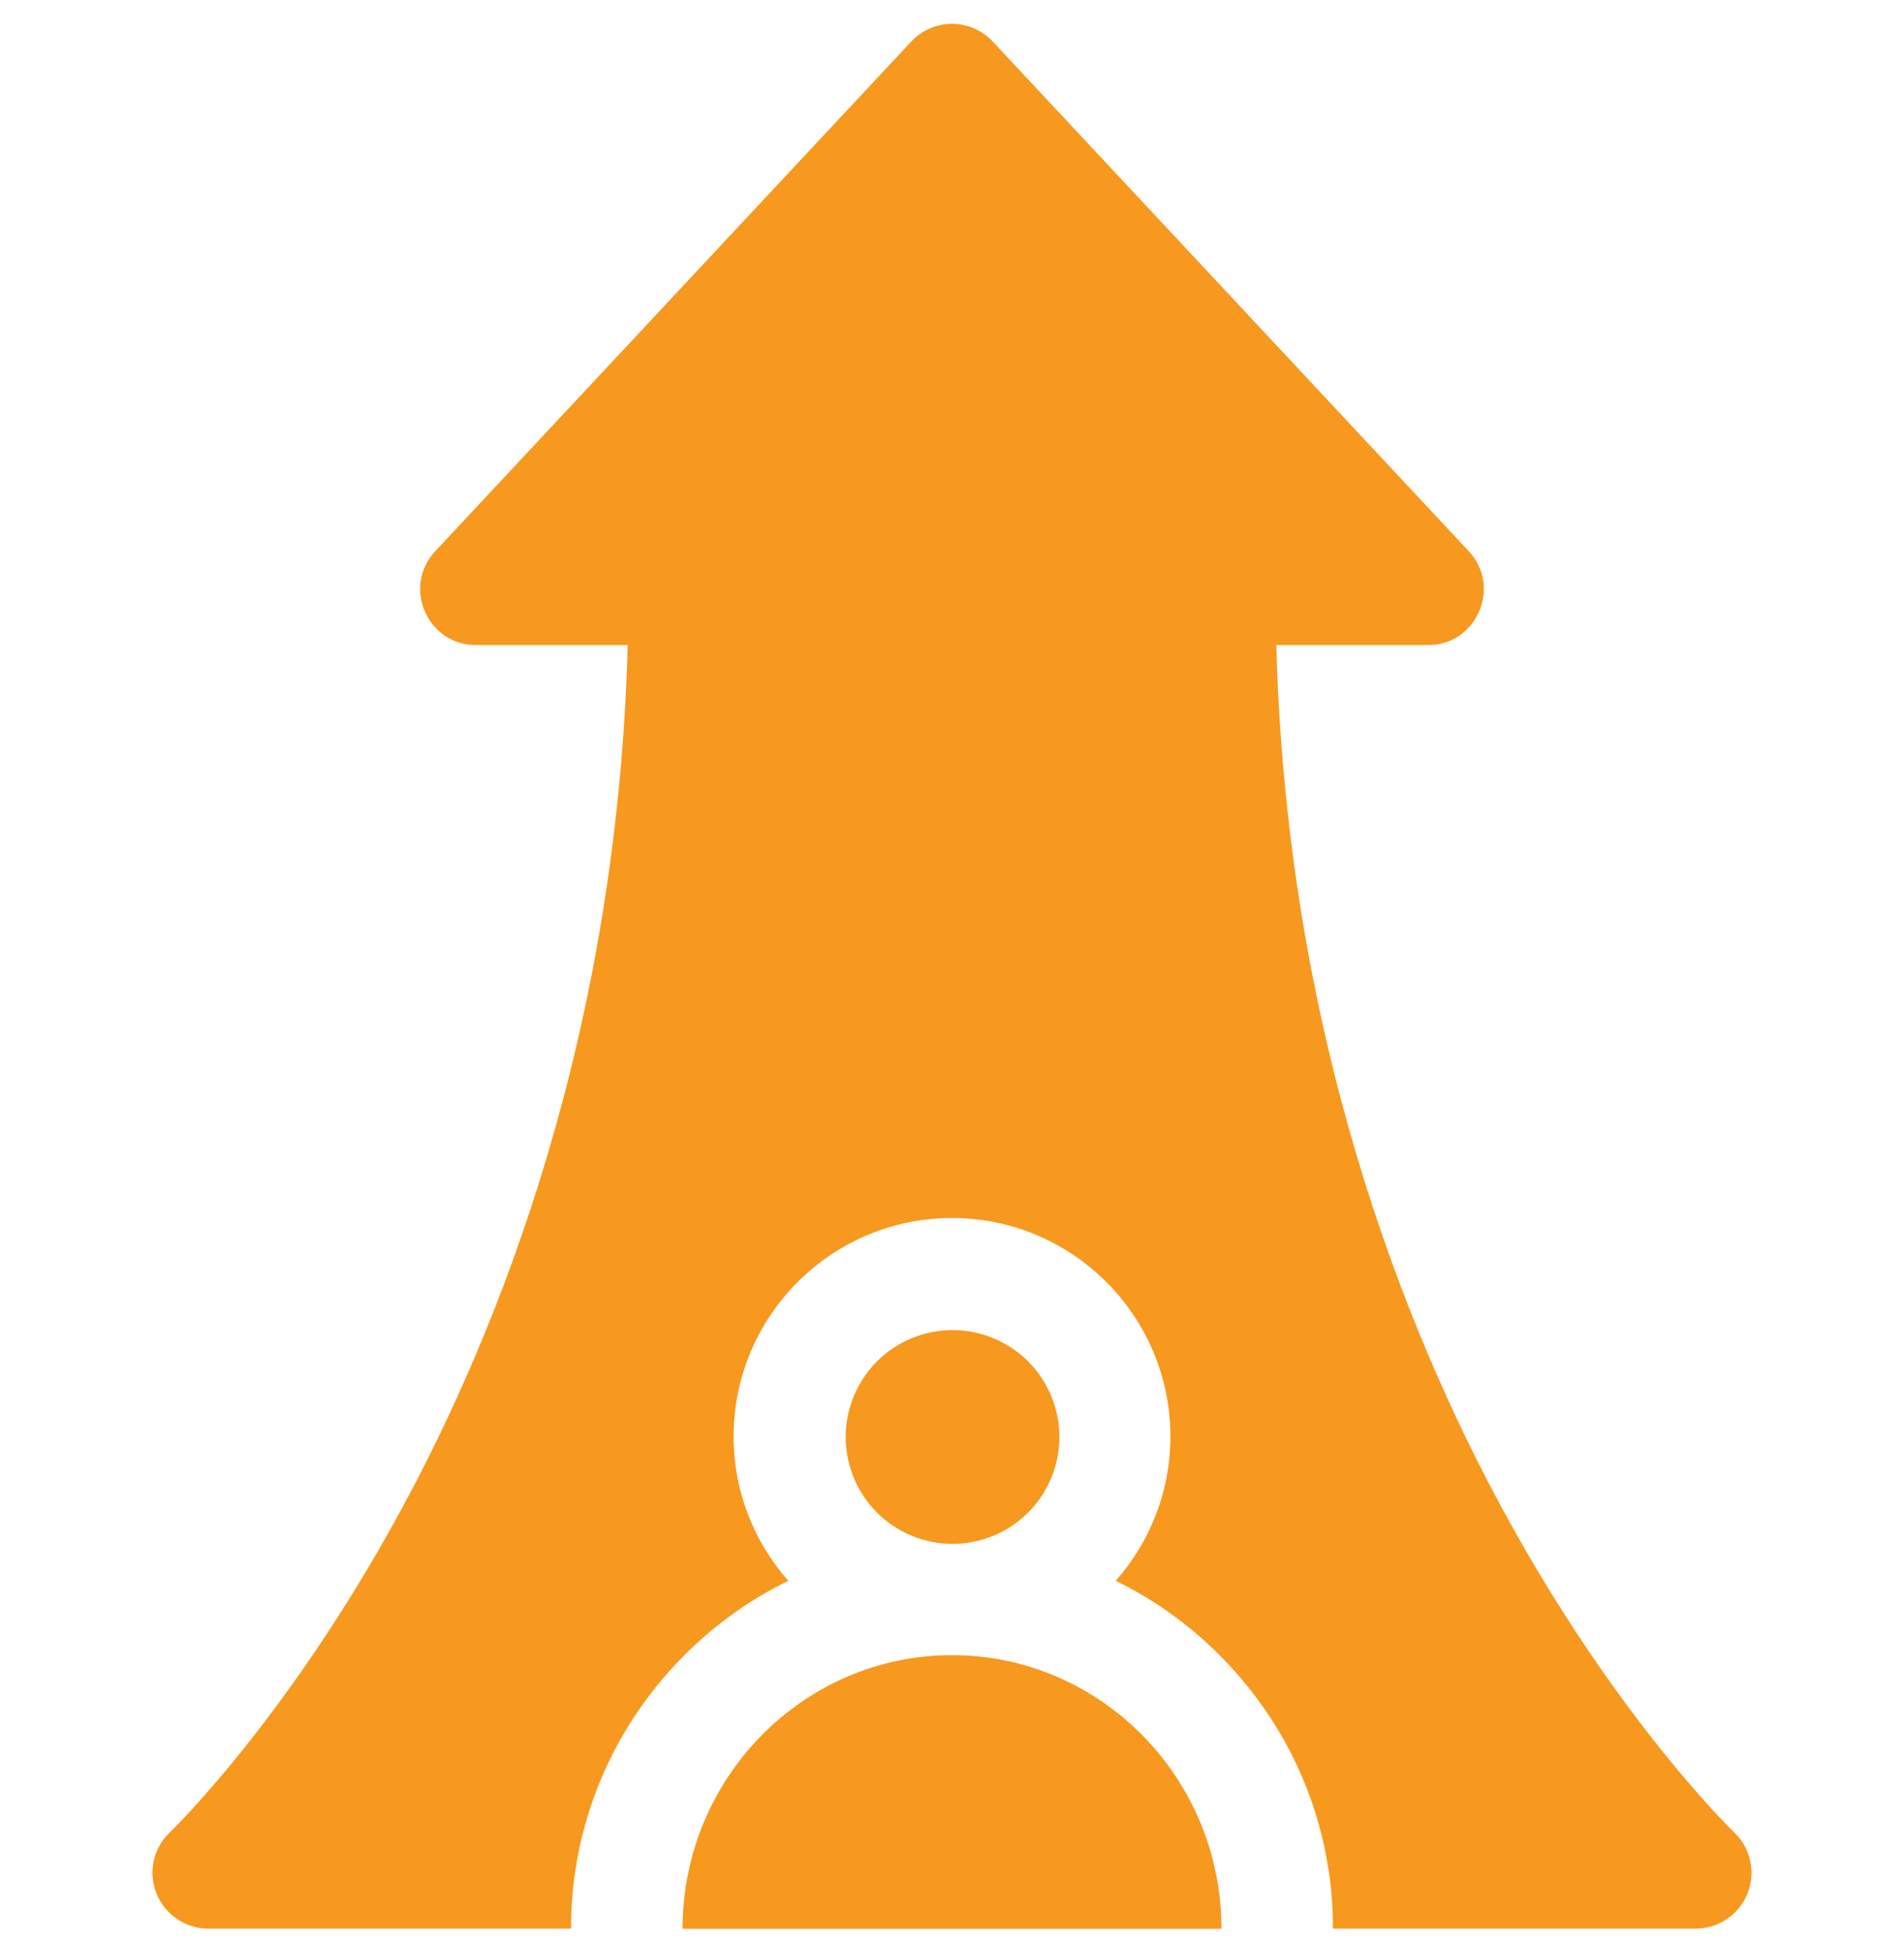 <svg xmlns="http://www.w3.org/2000/svg" width="40" height="41" viewBox="0 0 40 41" fill="none"><g clip-path="url(#clip0_3442_55115)"><path d="M20 34.758C16.879 34.758 14.34 37.335 14.34 40.504H25.661C25.661 37.335 23.122 34.758 20 34.758Z" fill="#F7991E"></path><path d="M22.085 31.036C22.56 29.891 22.016 28.578 20.871 28.103C19.726 27.628 18.412 28.172 17.938 29.317C17.463 30.462 18.007 31.776 19.152 32.25C20.297 32.725 21.61 32.181 22.085 31.036Z" fill="#F7991E"></path><path d="M36.431 38.478C36.407 38.455 33.988 36.13 31.604 31.762C29.51 27.926 27.032 21.713 26.813 13.547H30C31.023 13.547 31.555 12.322 30.856 11.575L20.856 0.872C20.635 0.635 20.325 0.5 20 0.5C19.675 0.5 19.365 0.635 19.144 0.872L9.144 11.575C8.445 12.322 8.977 13.547 10 13.547H13.187C12.968 21.713 10.49 27.926 8.396 31.762C6.012 36.13 3.593 38.455 3.57 38.477C3.221 38.806 3.109 39.315 3.286 39.761C3.464 40.207 3.895 40.5 4.375 40.5H11.996C11.996 38.361 12.826 36.338 14.333 34.804C14.992 34.134 15.745 33.594 16.561 33.198C15.847 32.389 15.412 31.328 15.412 30.166C15.412 27.636 17.47 25.578 20 25.578C22.53 25.578 24.588 27.636 24.588 30.166C24.588 31.328 24.153 32.389 23.439 33.198C24.255 33.594 25.008 34.134 25.667 34.805C27.174 36.338 28.004 38.361 28.004 40.5H35.625C36.105 40.5 36.535 40.207 36.713 39.762C36.89 39.317 36.779 38.808 36.431 38.478Z" fill="#F7991E"></path></g><defs><clipPath id="clip0_3442_55115"><rect width="40" height="40" fill="white" transform="translate(0 0.5)"></rect></clipPath></defs></svg>
